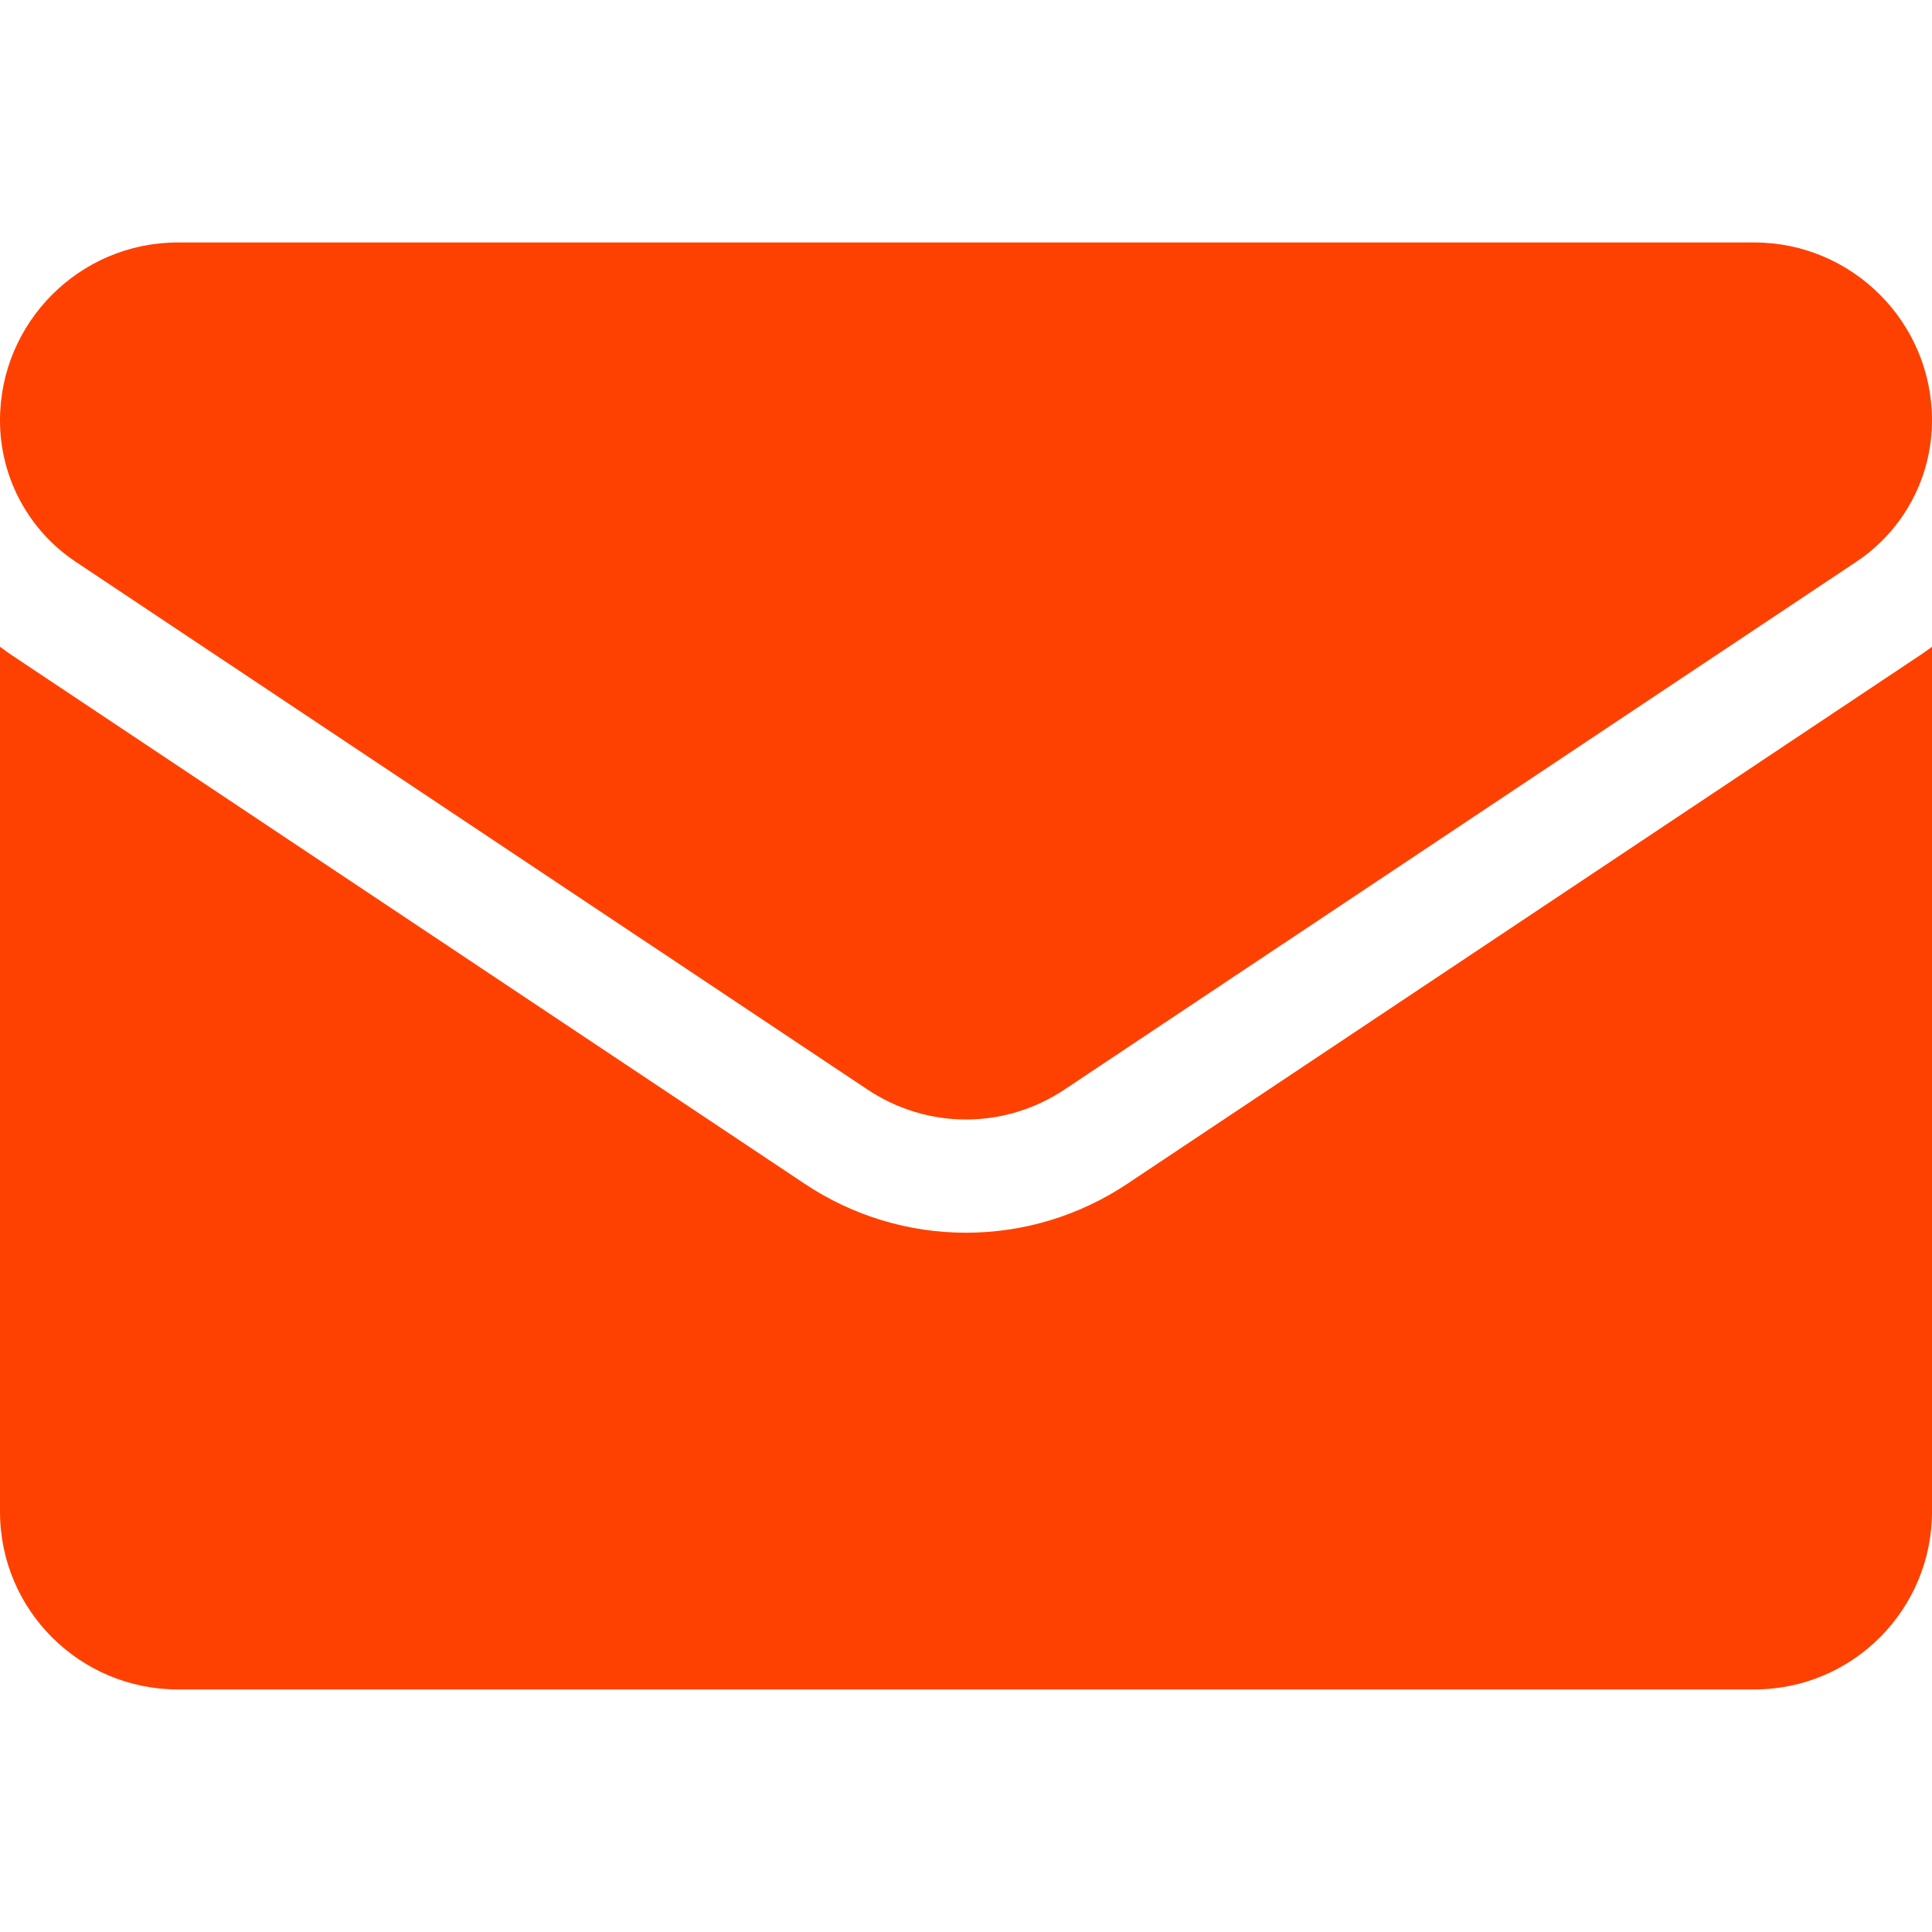 <svg xmlns="http://www.w3.org/2000/svg" width="20" height="20" viewBox="0 0 20 20" fill="none"><g clip-path="url(#clip0_9228_26833)"><path d="M11.671 12.254C11.174 12.585 10.596 12.761 10 12.761C9.404 12.761 8.826 12.585 8.329 12.254L0.133 6.79C0.088 6.759 0.043 6.728 0 6.695V15.648C0 16.675 0.833 17.489 1.841 17.489H18.159C19.185 17.489 20 16.657 20 15.648V6.695C19.956 6.728 19.912 6.76 19.866 6.79L11.671 12.254Z" fill="#FE4101"></path><path d="M0.783 5.815L8.979 11.278C9.289 11.485 9.644 11.589 10 11.589C10.355 11.589 10.711 11.485 11.021 11.278L19.217 5.815C19.707 5.488 20 4.941 20 4.351C20 3.336 19.174 2.51 18.16 2.51H1.841C0.826 2.51 0 3.336 0 4.352C0 4.941 0.293 5.488 0.783 5.815Z" fill="#FE4101"></path></g><defs><clipPath id="clip0_9228_26833"><rect width="20" height="20" fill="white"></rect></clipPath></defs></svg>
